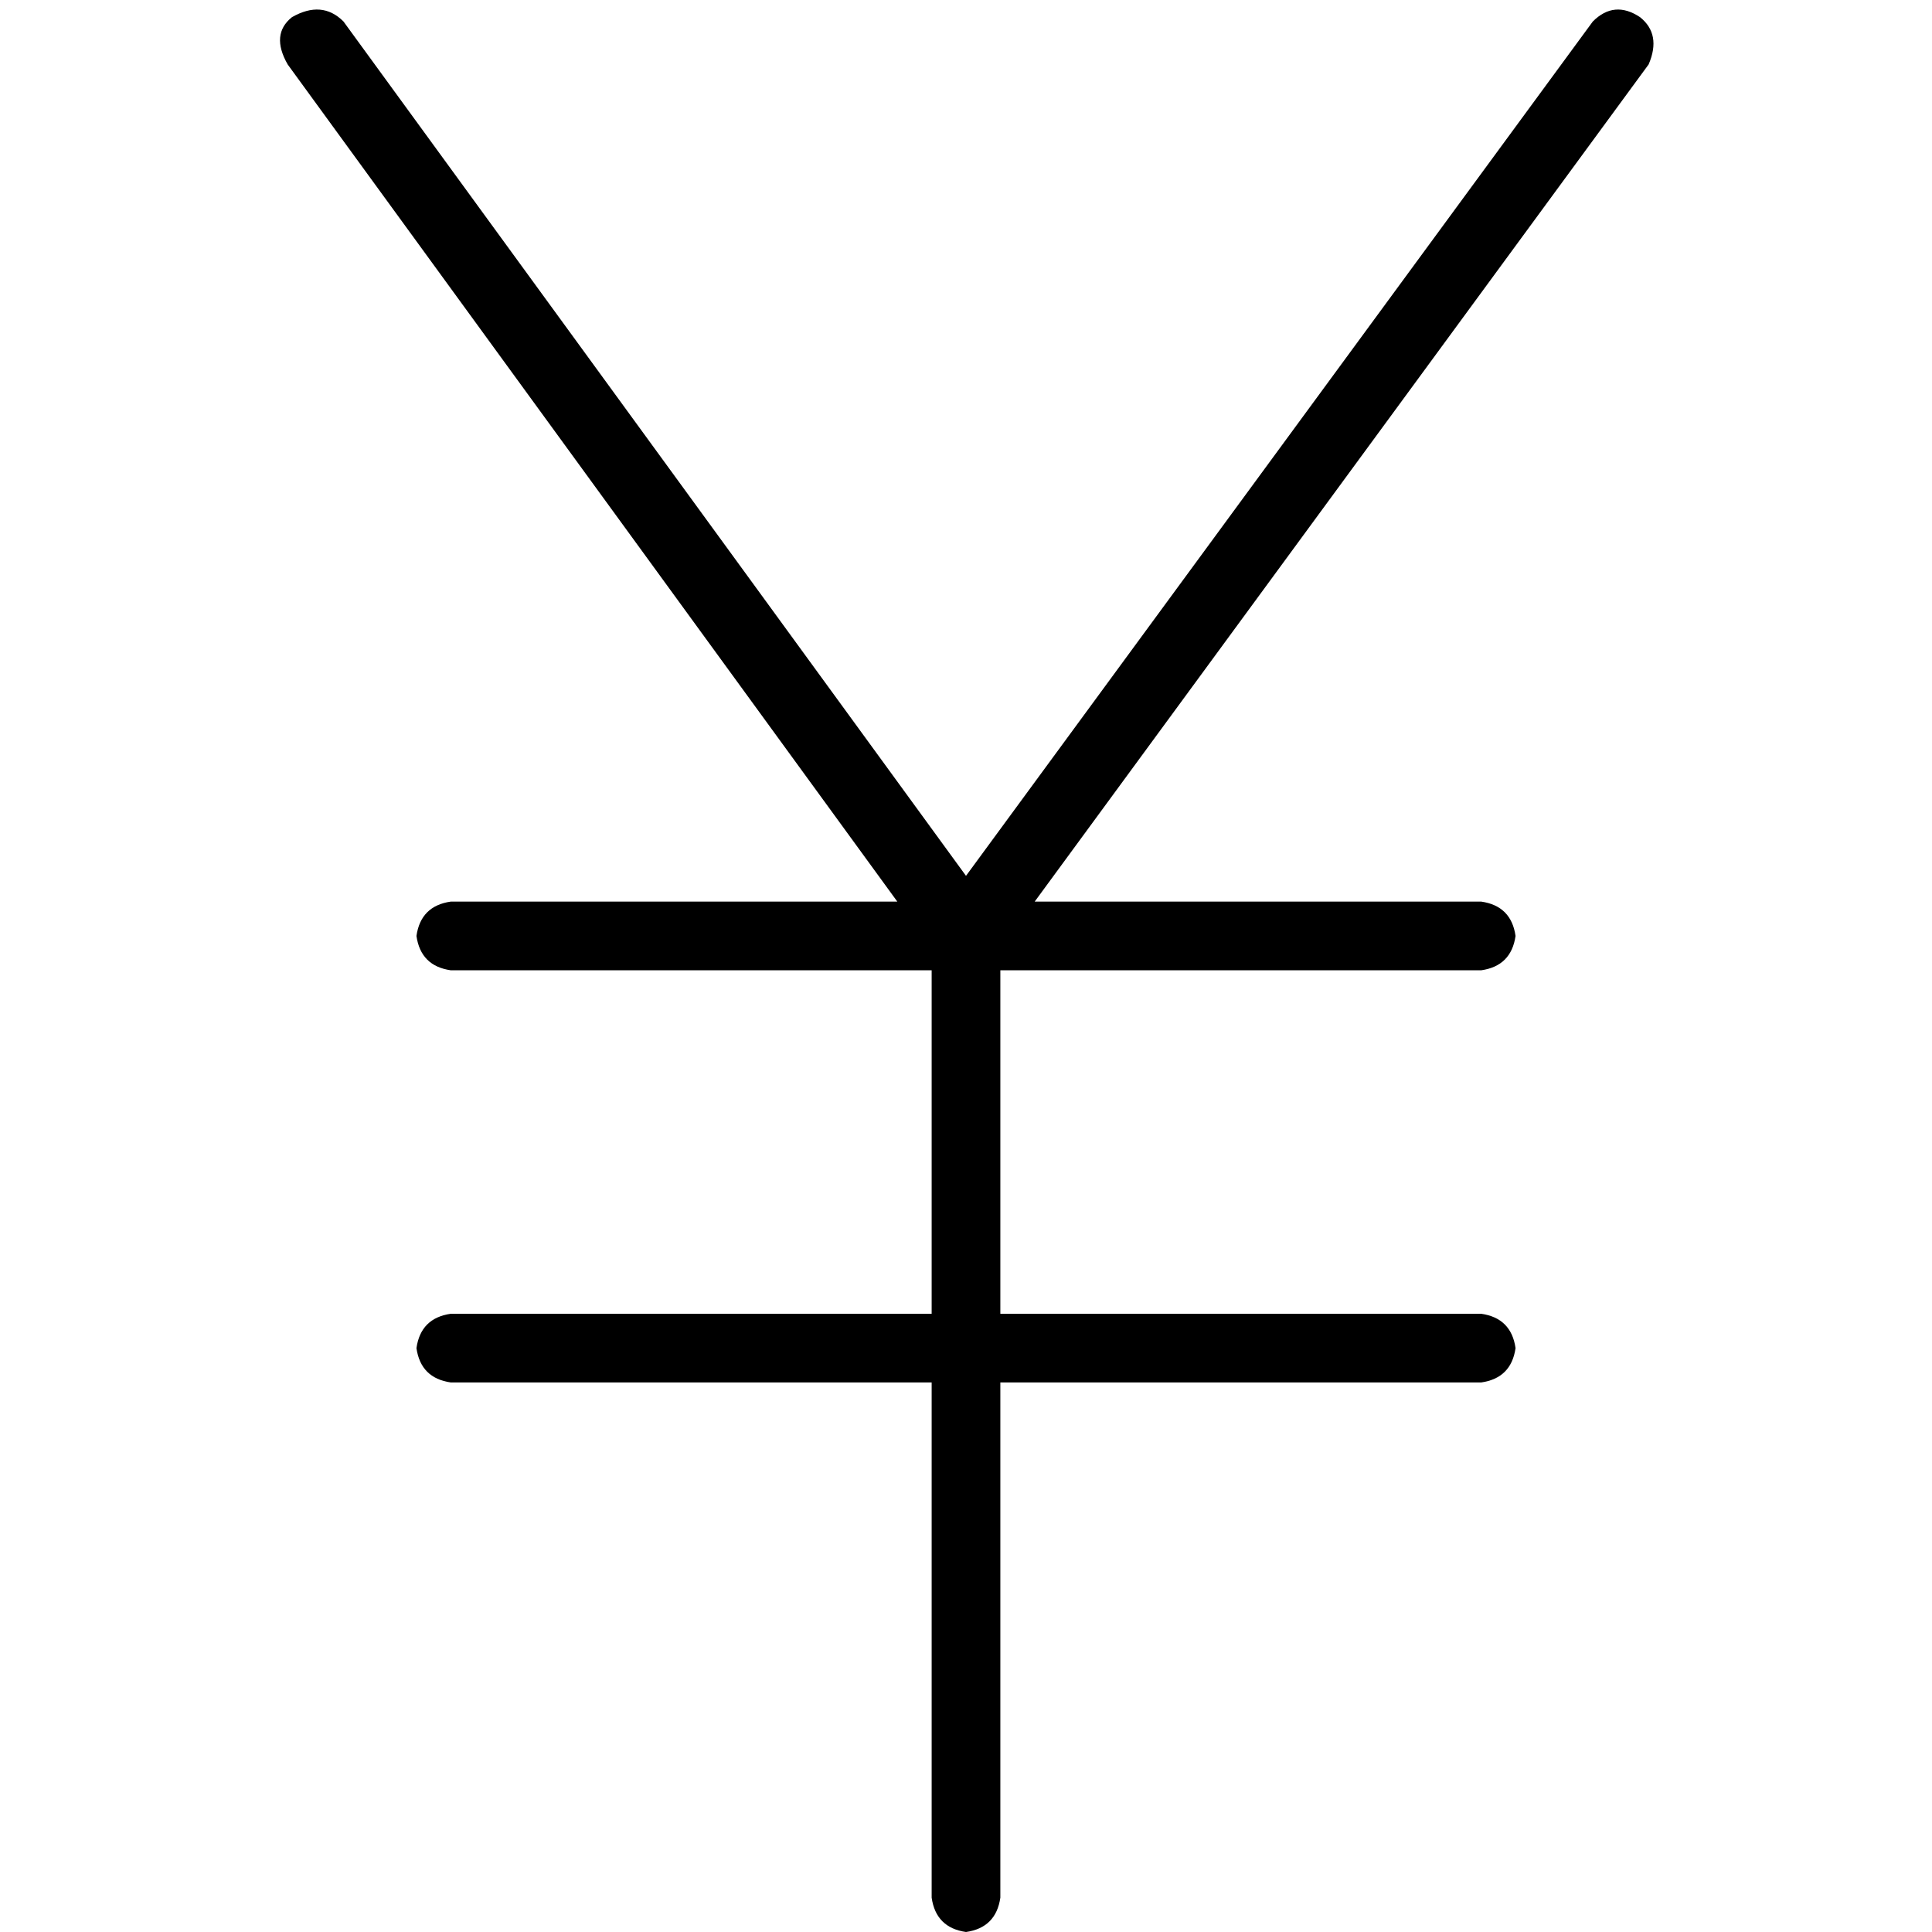 <svg xmlns="http://www.w3.org/2000/svg" viewBox="0 0 512 512">
  <path d="M 91.022 5.689 Q 85.333 0 77.369 4.551 Q 71.68 9.102 76.231 17.067 L 237.796 238.933 L 237.796 238.933 L 119.467 238.933 L 119.467 238.933 Q 111.502 240.071 110.364 248.036 Q 111.502 256 119.467 257.138 L 246.898 257.138 L 246.898 257.138 L 246.898 348.16 L 246.898 348.16 L 119.467 348.16 L 119.467 348.16 Q 111.502 349.298 110.364 357.262 Q 111.502 365.227 119.467 366.364 L 246.898 366.364 L 246.898 366.364 L 246.898 502.898 L 246.898 502.898 Q 248.036 510.862 256 512 Q 263.964 510.862 265.102 502.898 L 265.102 366.364 L 265.102 366.364 L 392.533 366.364 L 392.533 366.364 Q 400.498 365.227 401.636 357.262 Q 400.498 349.298 392.533 348.16 L 265.102 348.16 L 265.102 348.16 L 265.102 257.138 L 265.102 257.138 L 392.533 257.138 L 392.533 257.138 Q 400.498 256 401.636 248.036 Q 400.498 240.071 392.533 238.933 L 274.204 238.933 L 274.204 238.933 L 436.907 17.067 L 436.907 17.067 Q 440.32 9.102 434.631 4.551 Q 427.804 0 422.116 5.689 L 256 232.107 L 256 232.107 L 91.022 5.689 L 91.022 5.689 Z" />
</svg>